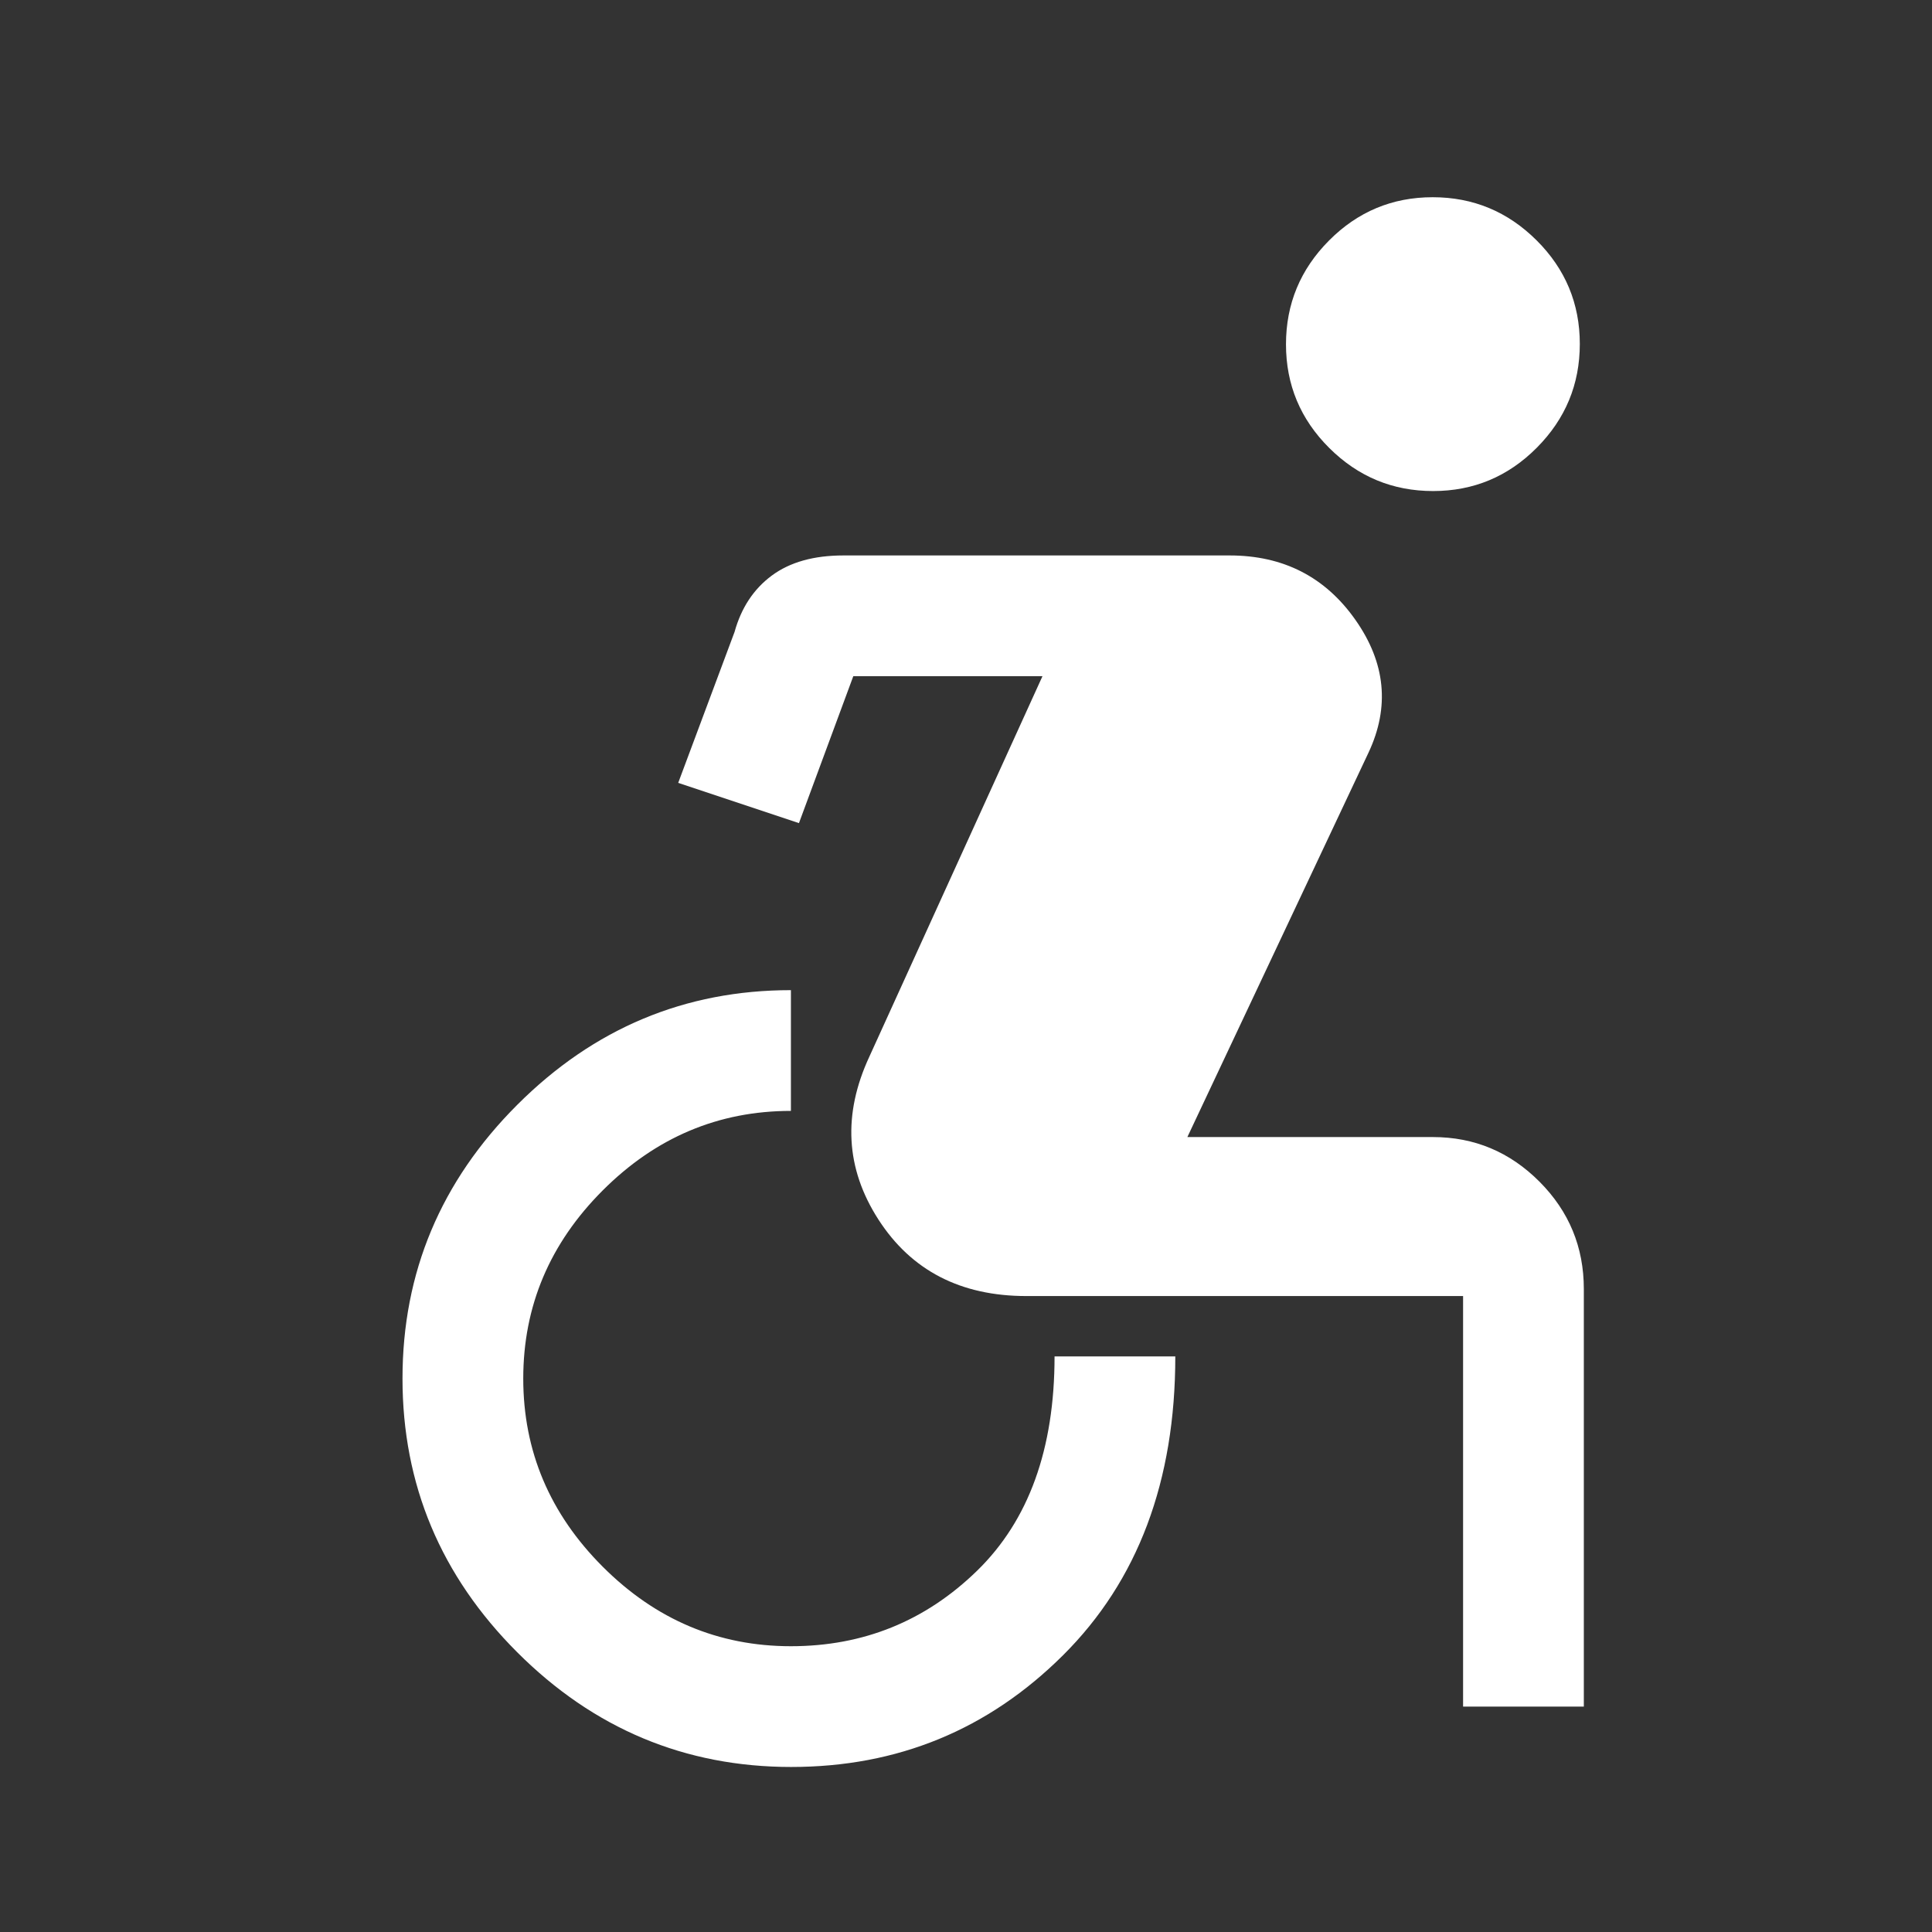 <?xml version="1.0" encoding="UTF-8"?> <svg xmlns="http://www.w3.org/2000/svg" version="1.2" viewBox="0 0 960 960" width="960" height="960"><rect x="0" y="0" width="960" height="960" fill="#333333" stroke="none"/><title>accessible_forward_FILL0_wght400_GRAD0_opsz48-svg</title><style> .s0 { fill: #ffffff } </style><path id="Layer" class="s0" d="m393.2 878q-79.2 0-136.2-57-57-57-57-136 0-79 57-136 57-57 136-57v60q-54 0-93.5 39.5-39.5 39.5-39.5 93.5 0 54 39.5 93.5 39.5 39.5 93.5 39.5 54 0 92.5-37.5 38.5-37.5 38.5-106.5h60q0 93-55.8 148.5-55.8 55.5-135 55.5zm333.8-30v-204h-217q-49 0-73.5-38-24.5-38-4.5-81l86-189h-94l-27 73-60-20 28-75q5-18 18.5-28 13.5-10 35.6-10h191.9q40 0 62.5 32 22.5 32 6.5 66l-90 191h122q30.9 0 53 22.2 22 22.1 22 53.3v207.5zm-14.9-604q-30.1 0-51.6-21.4-21.5-21.4-21.5-51.5 0-30.1 21.4-51.6 21.4-21.5 51.5-21.5 30.1 0 51.6 21.4 21.5 21.4 21.5 51.5 0 30.1-21.4 51.6-21.4 21.5-51.5 21.5z"></path></svg> 